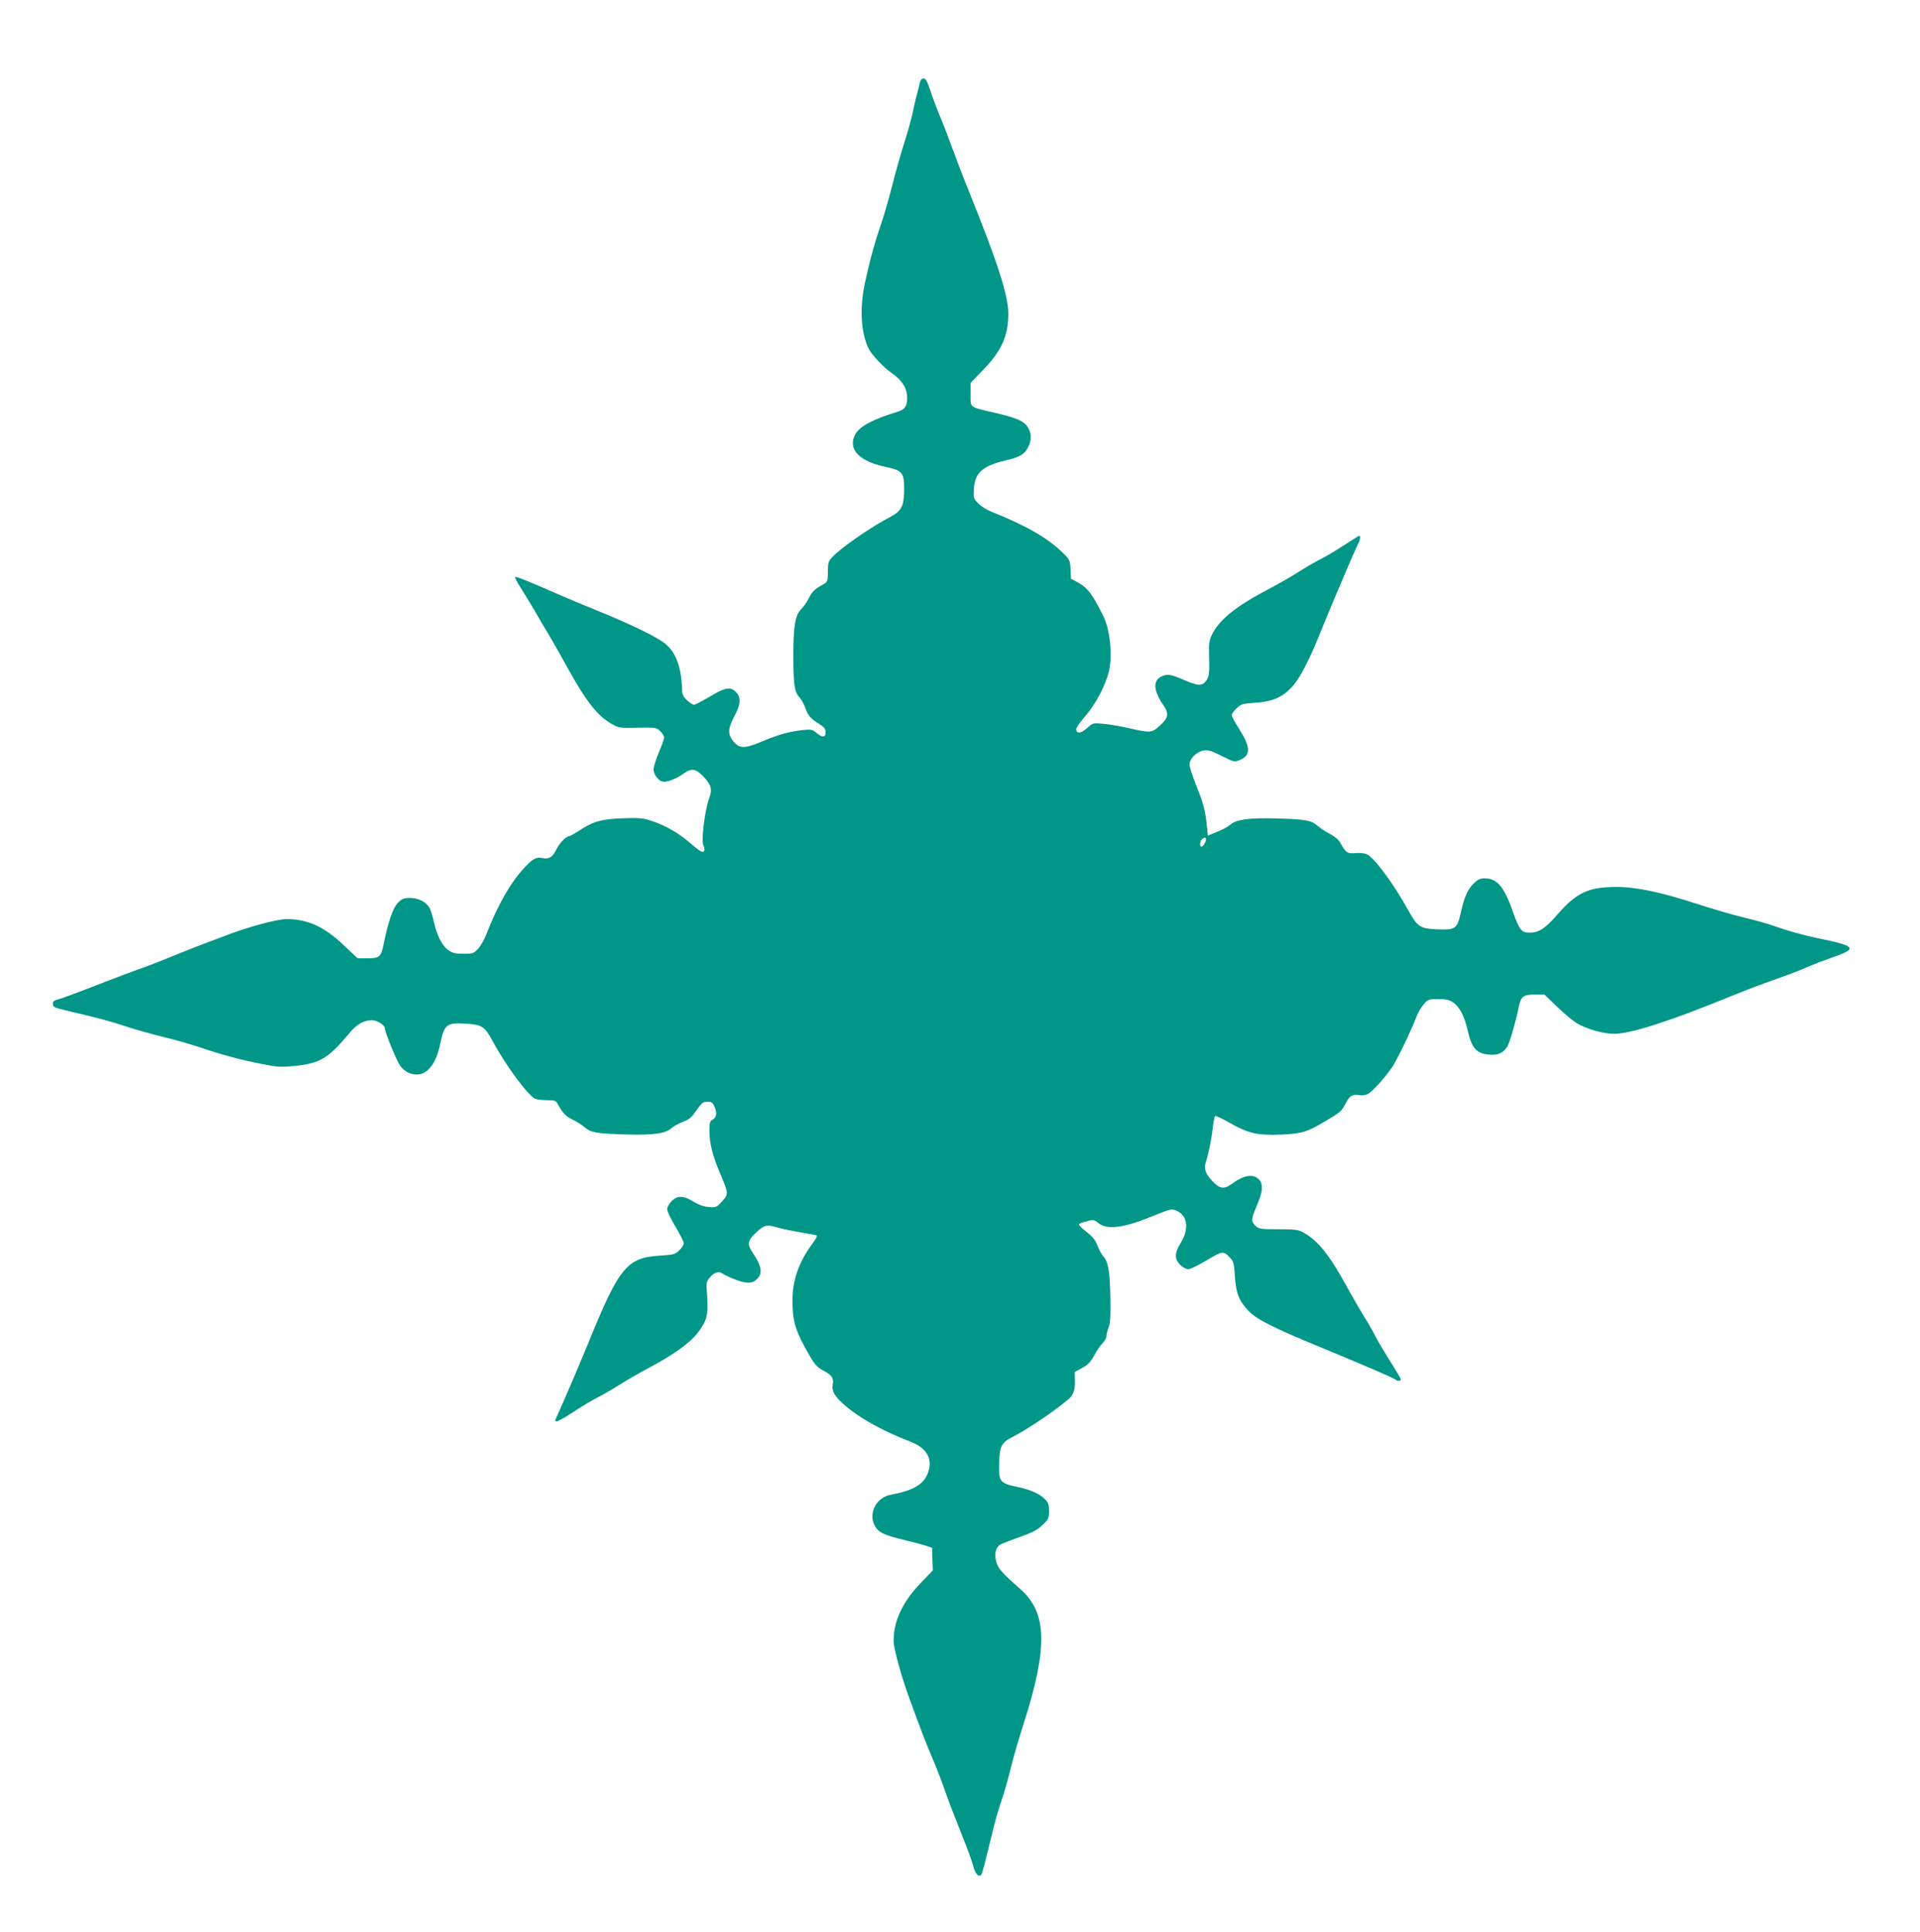 <?xml version="1.0" standalone="no"?>
<!DOCTYPE svg PUBLIC "-//W3C//DTD SVG 20010904//EN"
 "http://www.w3.org/TR/2001/REC-SVG-20010904/DTD/svg10.dtd">
<svg version="1.0" xmlns="http://www.w3.org/2000/svg"
 width="1272pt" height="1280pt" viewBox="0 0 1272 1280"
 preserveAspectRatio="xMidYMid meet">
<g transform="translate(0,1280) scale(0.1,-0.1)"
fill="#009688" stroke="none">
<path d="M6094 12253 c-3 -16 -12 -50 -19 -78 -8 -27 -21 -85 -30 -128 -9 -42
-34 -132 -56 -200 -22 -67 -57 -193 -79 -280 -22 -86 -55 -201 -74 -255 -41
-117 -77 -251 -107 -392 -35 -169 -25 -332 28 -434 21 -40 99 -123 151 -158
68 -47 102 -101 102 -163 0 -57 -15 -79 -66 -94 -164 -50 -251 -97 -279 -151
-50 -97 28 -178 204 -214 109 -23 121 -38 121 -145 0 -113 -16 -146 -90 -185
-132 -69 -325 -203 -385 -266 -27 -28 -30 -38 -30 -98 -1 -66 -1 -67 -36 -87
-54 -30 -68 -45 -91 -89 -11 -23 -33 -55 -49 -71 -42 -45 -52 -106 -53 -305 0
-198 7 -244 40 -280 13 -14 30 -45 39 -70 19 -53 33 -69 91 -106 35 -22 44
-34 44 -56 0 -35 -22 -37 -61 -4 -25 22 -36 24 -86 19 -85 -8 -167 -30 -270
-74 -118 -50 -151 -51 -192 -4 -41 47 -40 86 4 169 43 80 45 126 10 161 -36
37 -69 31 -171 -30 -51 -30 -99 -55 -106 -55 -7 0 -28 13 -46 29 -23 22 -32
39 -33 63 -3 148 -37 247 -105 307 -53 47 -223 130 -484 236 -58 23 -157 65
-220 92 -238 104 -291 125 -297 119 -3 -3 13 -34 35 -68 22 -35 62 -100 89
-146 26 -46 70 -120 97 -165 27 -45 82 -142 122 -215 132 -238 206 -331 306
-384 39 -21 54 -23 164 -20 116 2 121 2 147 -22 15 -14 27 -33 27 -43 0 -10
-16 -54 -35 -98 -19 -44 -35 -95 -35 -113 0 -37 37 -82 68 -82 32 0 85 22 126
51 58 42 85 38 140 -21 49 -52 56 -81 35 -137 -29 -76 -55 -284 -39 -313 6
-12 9 -28 6 -36 -7 -19 -24 -10 -101 56 -75 64 -160 112 -249 141 -60 19 -84
21 -195 17 -140 -6 -192 -21 -286 -83 -29 -19 -57 -35 -62 -35 -22 0 -65 -44
-88 -90 -26 -52 -49 -65 -95 -55 -37 8 -64 -7 -121 -70 -90 -98 -173 -245
-249 -440 -13 -33 -37 -75 -53 -92 -29 -31 -36 -33 -96 -33 -51 0 -72 5 -98
22 -43 30 -77 95 -98 188 -9 41 -23 85 -31 98 -25 38 -74 62 -127 62 -42 0
-54 -5 -81 -32 -33 -33 -65 -128 -96 -280 -16 -78 -27 -88 -106 -88 l-65 0
-93 88 c-126 121 -239 172 -377 172 -60 0 -235 -46 -382 -101 -209 -78 -290
-110 -397 -154 -63 -26 -151 -60 -195 -75 -44 -16 -132 -48 -195 -73 -248 -96
-326 -125 -352 -131 -20 -5 -28 -12 -28 -29 0 -20 10 -24 103 -46 196 -46 283
-69 387 -104 58 -19 165 -49 238 -67 73 -17 184 -49 247 -70 144 -49 270 -83
414 -111 102 -20 124 -21 216 -12 167 18 220 50 362 220 46 56 94 83 146 83
36 0 87 -32 87 -55 0 -24 77 -213 100 -245 45 -64 126 -79 180 -34 41 35 68
91 86 175 28 133 42 144 170 136 107 -6 126 -18 179 -118 88 -163 236 -362
282 -380 13 -5 49 -9 79 -9 51 0 56 -2 72 -31 31 -56 51 -76 96 -98 25 -11 60
-34 78 -49 42 -37 76 -43 278 -49 184 -5 259 6 300 43 14 12 48 31 75 41 41
15 57 29 89 76 35 50 44 57 73 57 28 0 35 -5 48 -37 17 -41 12 -68 -16 -83
-16 -9 -19 -22 -19 -73 0 -82 21 -164 69 -278 59 -139 59 -140 15 -189 -37
-41 -40 -42 -89 -38 -33 3 -67 15 -101 36 -66 41 -106 42 -145 3 -16 -16 -29
-40 -29 -54 0 -13 25 -65 55 -115 30 -50 55 -100 55 -110 0 -10 -14 -31 -30
-47 -28 -27 -38 -29 -128 -35 -219 -13 -270 -75 -477 -585 -58 -142 -189 -447
-207 -482 -25 -50 -1 -42 127 42 44 29 109 68 145 86 36 18 101 56 145 84 44
28 129 77 189 109 165 87 278 168 331 238 58 77 68 117 60 237 -7 95 -7 97 20
129 26 31 60 41 80 24 6 -5 38 -21 73 -35 81 -34 125 -35 157 -2 39 38 32 84
-27 172 -40 60 -37 82 22 137 54 51 70 54 146 31 27 -8 92 -21 144 -30 52 -9
101 -18 108 -20 9 -3 0 -21 -27 -57 -88 -119 -131 -240 -131 -374 0 -143 21
-209 118 -374 29 -51 48 -71 86 -91 58 -31 70 -50 63 -93 -7 -43 10 -74 68
-127 99 -90 254 -177 443 -250 118 -45 158 -123 114 -222 -29 -66 -102 -106
-240 -131 -100 -18 -154 -129 -103 -212 24 -40 62 -57 196 -89 61 -15 126 -32
145 -39 l35 -12 2 -74 3 -75 -86 -90 c-116 -122 -174 -248 -174 -376 0 -51 50
-233 104 -381 81 -221 107 -289 151 -393 26 -60 62 -153 80 -205 35 -100 45
-125 130 -340 30 -74 59 -156 65 -182 11 -44 35 -68 50 -51 7 8 18 50 76 288
14 61 41 153 59 205 18 52 45 147 60 210 15 63 54 198 87 300 161 504 156 735
-23 891 -118 104 -148 137 -159 181 -15 53 -3 98 30 115 14 7 72 30 130 50 81
29 115 47 147 79 39 37 43 45 43 91 0 39 -5 56 -24 76 -34 37 -98 66 -179 83
-124 26 -131 35 -128 156 3 116 15 139 91 178 100 51 272 167 370 250 30 26
43 61 41 121 l-1 58 49 27 c39 21 56 39 80 83 16 31 41 67 55 80 14 14 26 35
26 48 0 13 7 39 15 59 11 27 13 71 11 202 -4 174 -14 232 -47 268 -11 12 -28
43 -38 70 -14 37 -32 59 -71 90 -29 22 -52 44 -52 50 1 5 14 12 29 16 15 3 37
9 49 13 14 4 30 -1 51 -19 53 -45 162 -33 331 35 150 60 153 61 184 48 76 -31
88 -121 30 -215 -41 -66 -42 -106 -3 -145 16 -16 40 -29 53 -29 13 0 68 27
122 59 107 64 111 64 156 16 22 -23 26 -38 31 -123 7 -110 27 -161 88 -225 57
-61 157 -111 511 -257 268 -111 456 -192 465 -201 12 -12 35 -12 35 2 0 5 -31
58 -69 117 -37 59 -83 135 -100 170 -18 35 -51 93 -75 130 -23 37 -73 123
-111 192 -118 216 -194 312 -295 366 -29 16 -56 19 -161 19 -110 0 -130 2
-148 19 -34 31 -33 50 4 134 42 96 46 149 12 180 -38 36 -101 24 -176 -32 -51
-38 -81 -34 -129 18 -48 52 -58 83 -43 128 16 45 39 160 47 236 4 34 10 65 15
67 4 3 47 -17 94 -44 122 -70 185 -85 337 -79 138 5 177 17 293 86 104 61 113
69 140 121 25 51 48 64 95 54 15 -3 39 1 53 9 29 15 110 105 158 174 33 48
132 253 163 338 10 26 32 63 48 82 28 32 34 34 96 34 52 0 73 -5 99 -22 44
-31 77 -96 98 -192 24 -109 58 -147 138 -154 62 -5 94 9 122 52 16 24 58 170
76 260 14 73 30 86 106 86 l65 0 86 -83 c48 -46 107 -95 132 -109 66 -38 173
-68 244 -68 111 0 370 84 776 250 69 28 168 67 220 85 157 56 232 84 295 112
33 15 107 43 165 63 160 56 145 72 -115 125 -90 19 -194 48 -281 79 -38 14
-127 39 -199 56 -71 17 -212 58 -313 91 -243 79 -407 113 -538 112 -182 -1
-259 -38 -383 -179 -84 -97 -126 -124 -188 -124 -53 0 -68 19 -109 136 -59
168 -105 224 -188 224 -31 0 -45 -7 -76 -37 -39 -41 -59 -86 -84 -198 -23 -99
-36 -108 -153 -103 -116 5 -132 16 -193 126 -99 179 -229 355 -278 373 -15 6
-49 9 -75 6 -52 -4 -61 2 -99 71 -10 18 -37 41 -67 56 -28 14 -65 39 -83 55
-42 36 -77 42 -273 48 -181 5 -266 -7 -305 -42 -14 -13 -53 -34 -87 -47 l-61
-25 -7 66 c-10 101 -22 147 -71 268 -24 61 -44 123 -44 137 0 38 48 86 93 93
31 5 52 -1 121 -36 82 -41 85 -42 119 -27 74 30 73 84 -2 203 -28 44 -51 86
-51 94 0 9 15 29 33 46 29 28 39 31 118 36 164 9 246 67 331 232 47 91 57 115
153 350 68 165 192 455 205 477 11 19 14 48 5 48 -3 0 -49 -29 -103 -64 -53
-35 -126 -78 -161 -95 -35 -18 -100 -56 -145 -85 -45 -29 -135 -80 -200 -114
-211 -111 -324 -203 -369 -302 -16 -35 -19 -61 -17 -125 4 -122 1 -148 -19
-175 -26 -37 -53 -36 -146 4 -93 40 -113 43 -155 21 -53 -27 -47 -95 17 -187
39 -57 34 -85 -23 -136 -55 -50 -60 -50 -219 -14 -49 11 -120 23 -157 26 -67
6 -68 6 -107 -29 -40 -36 -71 -39 -71 -6 0 9 27 48 60 86 71 83 134 203 157
299 24 101 7 272 -36 360 -71 144 -104 189 -161 221 l-55 31 -3 62 c-3 60 -4
64 -55 113 -100 97 -243 178 -468 268 -31 12 -71 37 -89 56 -31 32 -32 36 -28
97 6 106 59 152 214 188 95 22 127 43 150 97 19 45 17 82 -6 121 -26 42 -73
63 -220 97 -172 40 -160 31 -160 121 l0 77 84 87 c122 126 166 225 166 371 0
121 -70 338 -262 814 -36 88 -84 214 -108 280 -24 66 -60 161 -81 210 -21 50
-50 127 -65 173 -21 63 -31 82 -45 82 -12 0 -21 -10 -25 -27z m1896 -5014 c0
-17 -20 -49 -30 -49 -14 0 -12 34 2 48 15 15 28 15 28 1z"/>
</g>
</svg>
